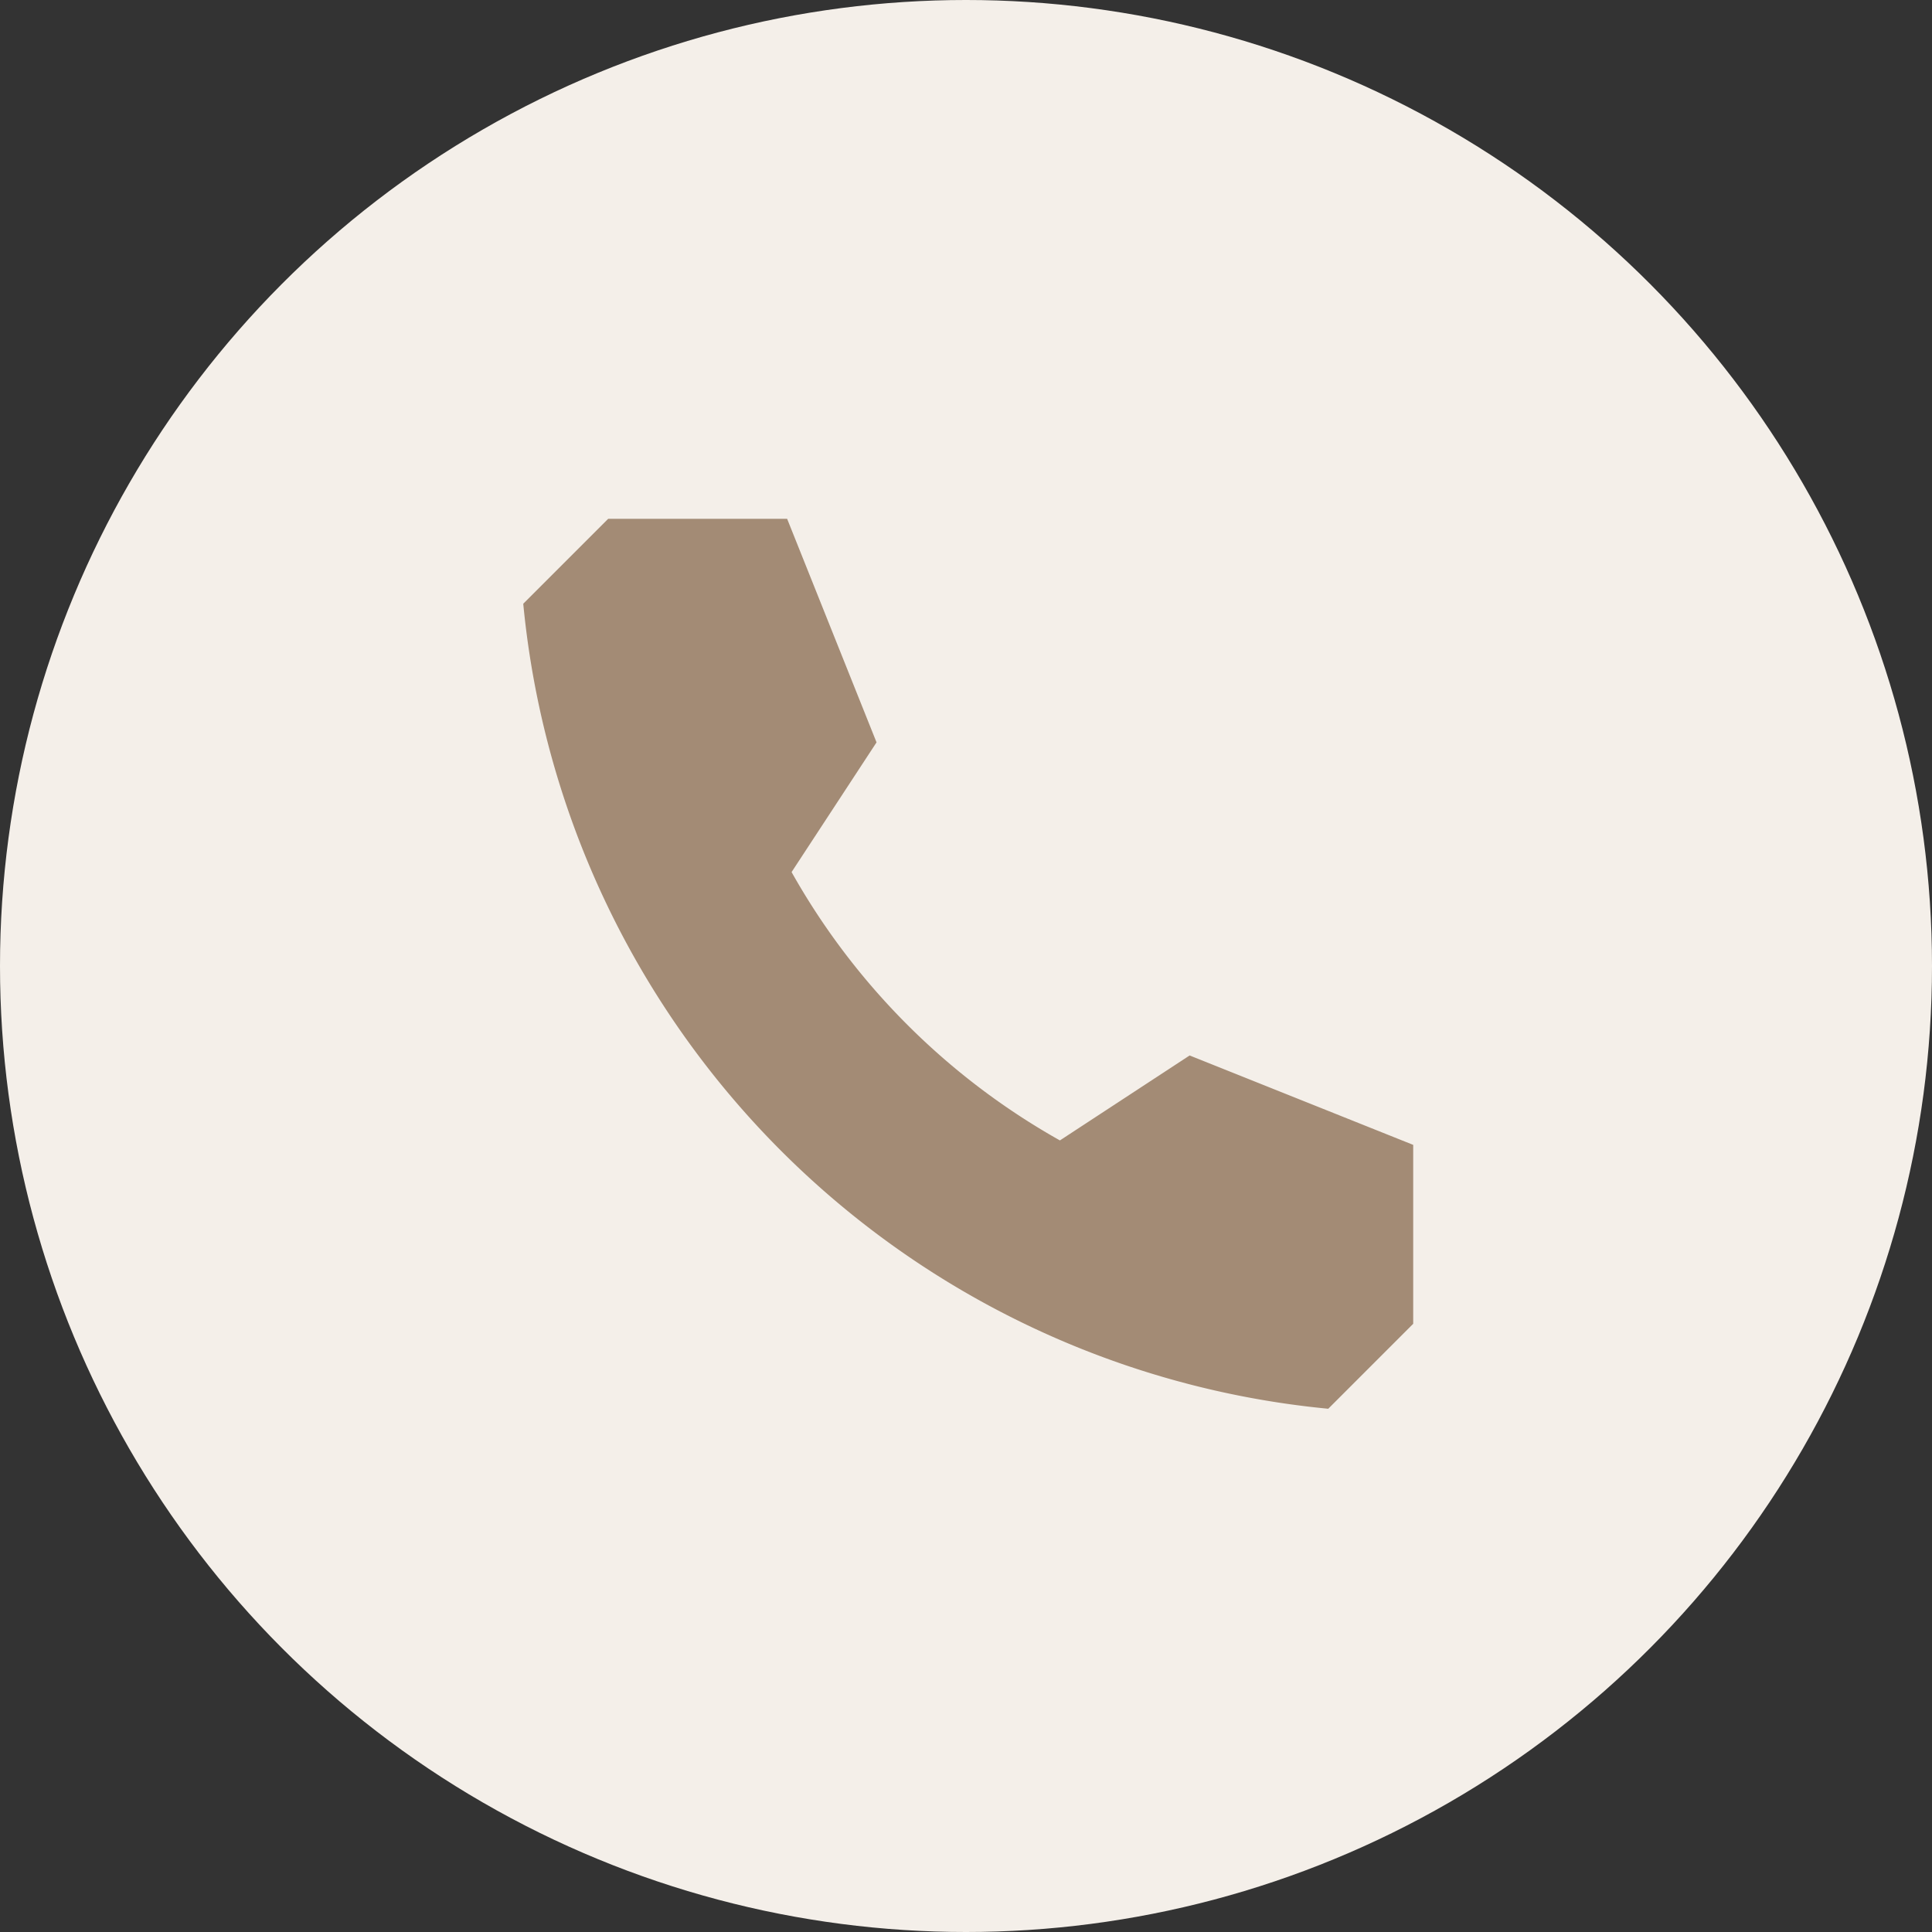 <svg width="36" height="36" fill="none" xmlns="http://www.w3.org/2000/svg"><rect width="100%" height="100%" fill="#333333" stroke="none"/><circle cx="18" cy="18" r="18" fill="#F4EFE9"/><path d="M22.167 19.667L19.75 21.25a13.084 13.084 0 01-5-5l1.583-2.417-1.666-4.166h-3.334L9.75 11.25a16.666 16.666 0 0015 15l1.583-1.583v-3.334l-4.166-1.666z" fill="#A38B75"/></svg>